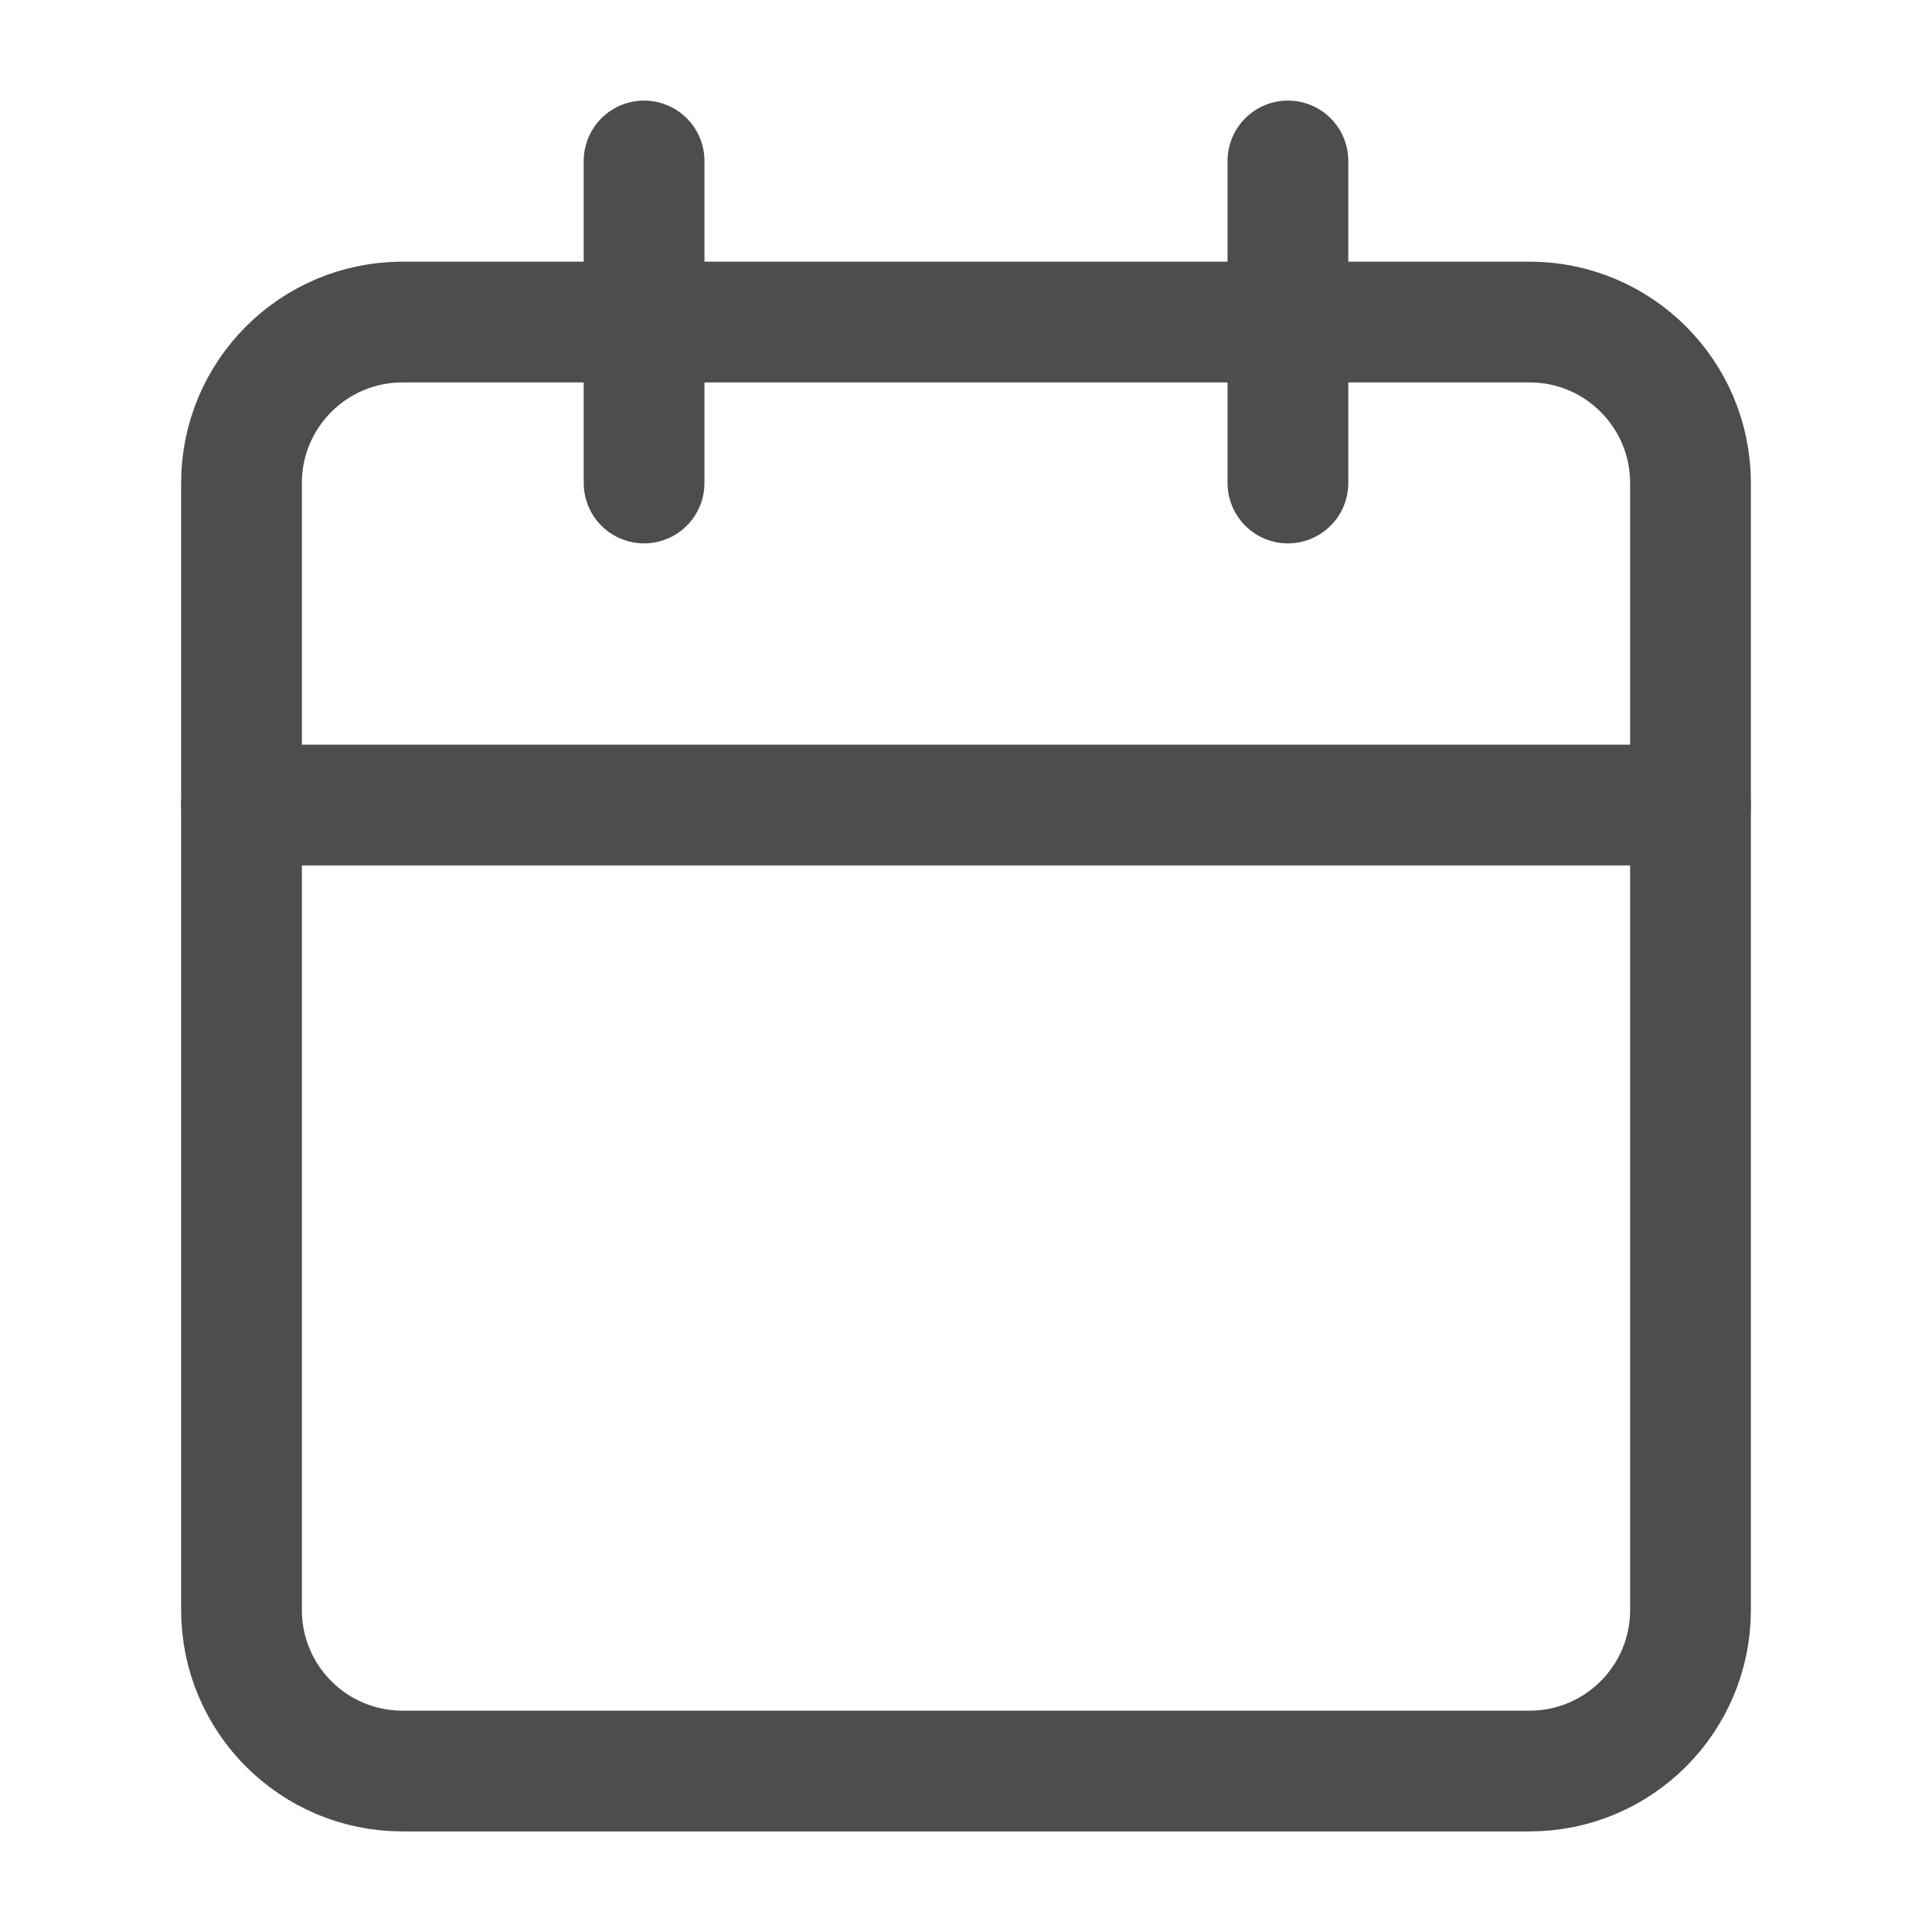 <svg width="16" height="16" viewBox="0 0 16 16" fill="none" xmlns="http://www.w3.org/2000/svg">
<g opacity="0.8">
<path d="M12.667 2.667H3.333C2.597 2.667 2 3.264 2 4V13.333C2 14.07 2.597 14.667 3.333 14.667H12.667C13.403 14.667 14 14.07 14 13.333V4C14 3.264 13.403 2.667 12.667 2.667Z" stroke="#231F20" stroke-linecap="round" stroke-linejoin="round"/>
<path d="M10.666 1.333V4" stroke="#231F20" stroke-linecap="round" stroke-linejoin="round"/>
<path d="M5.334 1.333V4" stroke="#231F20" stroke-linecap="round" stroke-linejoin="round"/>
<path d="M2 6.667H14" stroke="#231F20" stroke-linecap="round" stroke-linejoin="round"/>
</g>
</svg>
